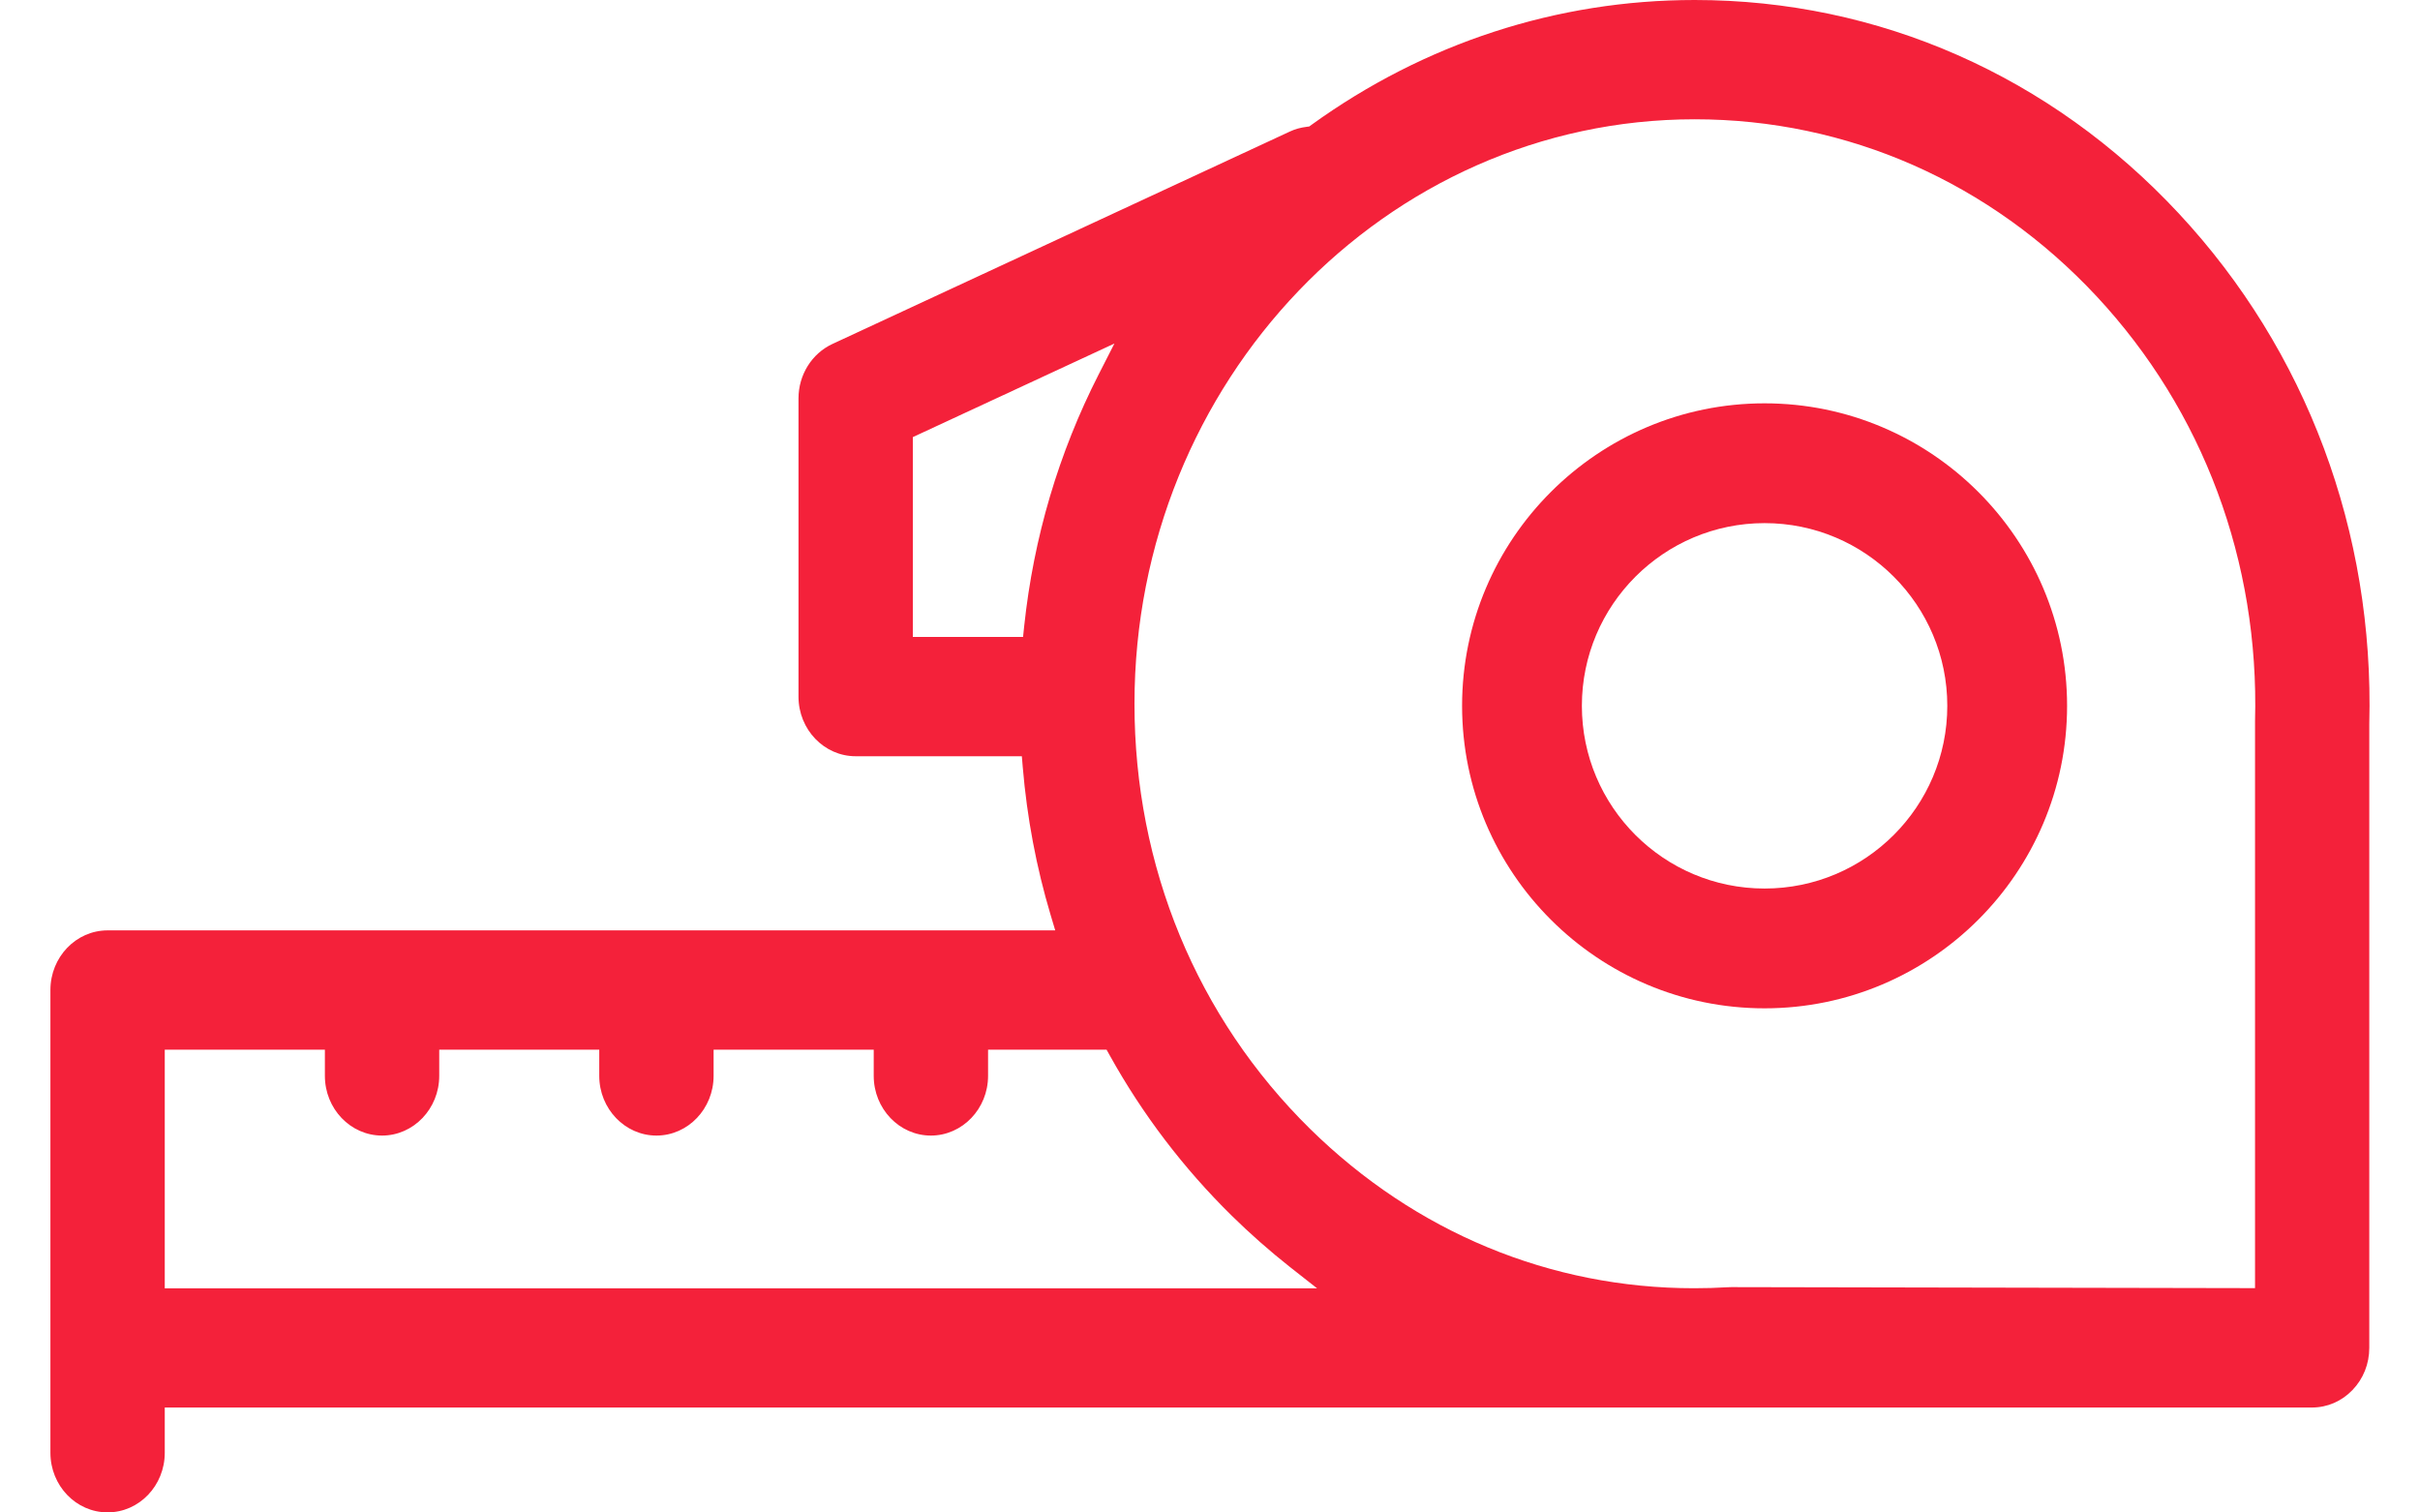 <svg width="24" height="15" viewBox="0 0 24 15" fill="none" xmlns="http://www.w3.org/2000/svg">
<g clip-path="url(#clip0_1_11139)">
<path d="M21.608 2.117C20.337 0.752 18.632 0 16.807 0C15.442 0 14.129 0.428 13.008 1.237L12.985 1.254L12.957 1.258C12.9 1.265 12.844 1.28 12.791 1.305L8.256 3.411C8.051 3.506 7.919 3.718 7.919 3.951V6.909C7.919 7.235 8.173 7.5 8.486 7.5H10.134L10.143 7.608C10.185 8.109 10.278 8.602 10.419 9.073L10.465 9.227H1.067C0.754 9.227 0.5 9.492 0.5 9.818V14.408C0.5 14.734 0.754 14.999 1.067 14.999C1.38 14.999 1.634 14.734 1.634 14.408V13.959H22.82H22.929C23.081 13.959 23.223 13.897 23.33 13.786C23.438 13.674 23.497 13.526 23.497 13.367V7.179C23.547 5.276 22.876 3.479 21.608 2.117H21.608ZM16.807 1.183C18.323 1.183 19.739 1.808 20.795 2.941C21.85 4.075 22.407 5.57 22.364 7.151V7.169V12.775L17.171 12.765C17.159 12.765 17.148 12.765 17.137 12.766C17.024 12.773 16.912 12.776 16.8 12.776C15.377 12.776 14.037 12.222 12.993 11.196C11.869 10.09 11.251 8.593 11.251 6.98C11.251 3.784 13.743 1.183 16.807 1.183L16.807 1.183ZM10.157 6.212L10.146 6.317H9.053V4.335L11.052 3.407L10.897 3.711C10.499 4.491 10.25 5.333 10.157 6.212ZM1.634 12.776V10.41H3.222V10.67C3.222 10.996 3.476 11.262 3.789 11.262C4.101 11.262 4.356 10.996 4.356 10.67V10.41H5.943V10.67C5.943 10.996 6.198 11.262 6.51 11.262C6.823 11.262 7.077 10.996 7.077 10.67V10.41H8.665V10.67C8.665 10.996 8.919 11.262 9.232 11.262C9.544 11.262 9.799 10.996 9.799 10.67V10.41H10.974L11.007 10.469C11.331 11.052 11.737 11.586 12.215 12.056C12.396 12.234 12.59 12.405 12.791 12.564L13.062 12.777H1.634V12.776Z" fill="#F4213A"/>
<path d="M17.5 10C19.154 10 20.5 8.654 20.5 7C20.5 5.346 19.154 4 17.5 4C15.846 4 14.5 5.346 14.5 7C14.5 8.654 15.846 10 17.5 10ZM17.5 5.188C18.5 5.188 19.312 6 19.312 7C19.312 8 18.5 8.812 17.5 8.812C16.5 8.812 15.688 8 15.688 7C15.688 6 16.501 5.188 17.5 5.188Z" fill="#F4213A"/>
</g>
<defs>
<clipPath id="clip0_1_11139">
<rect width="23" height="15" fill="white" transform="translate(0.5)"/>
</clipPath>
</defs>
</svg>
